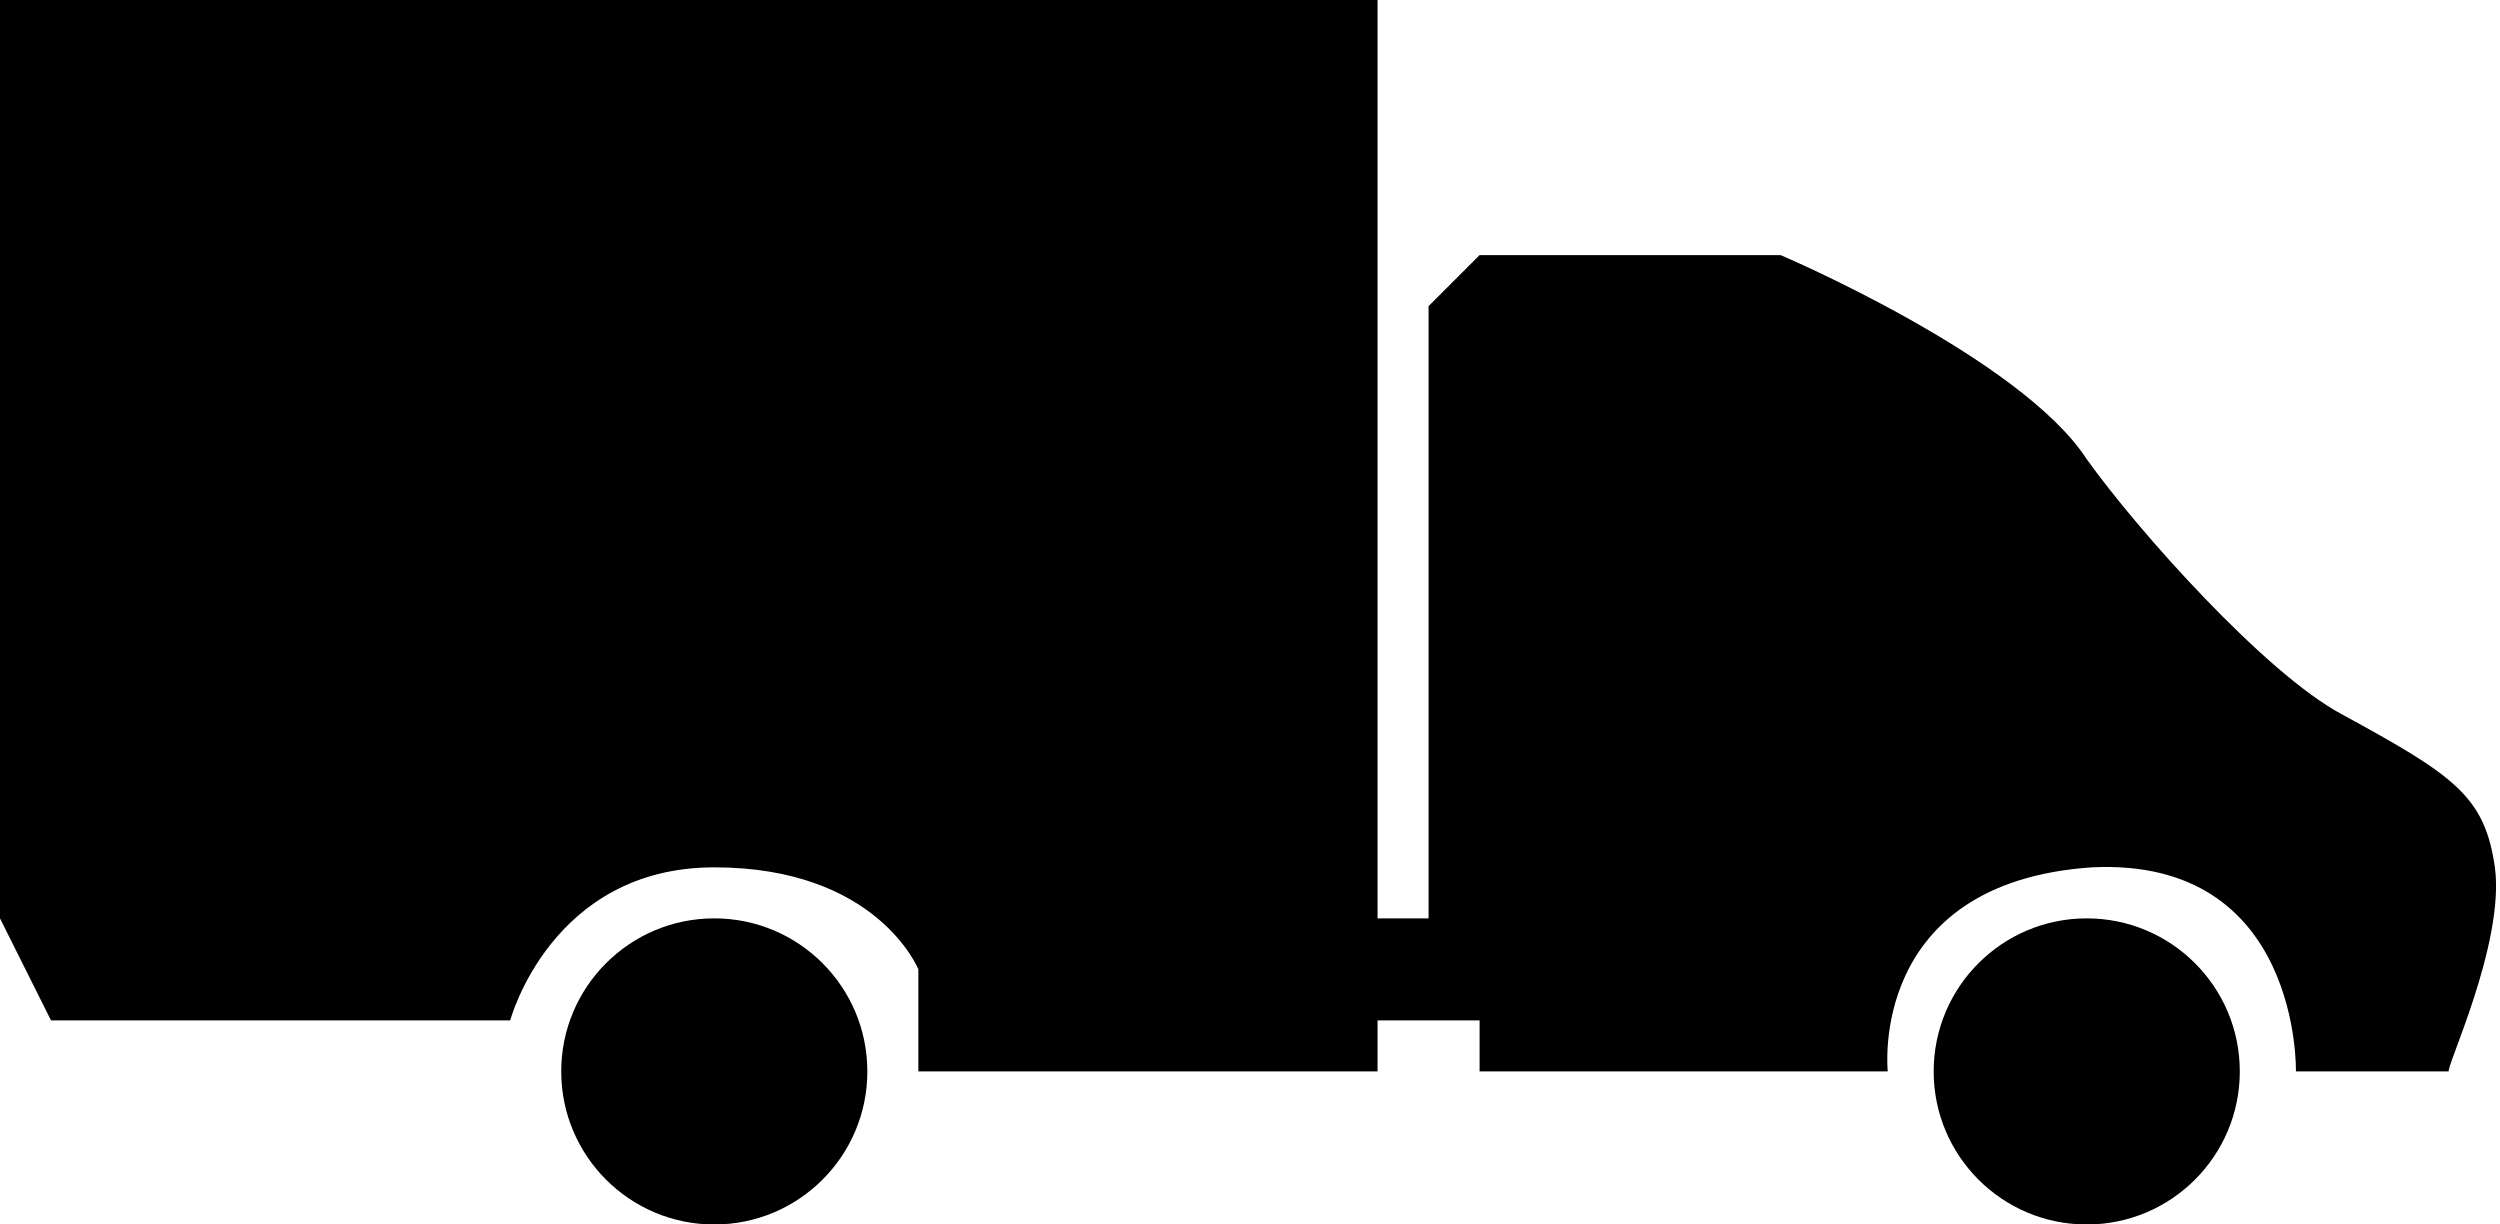 <?xml version="1.0" encoding="UTF-8"?> <svg xmlns="http://www.w3.org/2000/svg" width="49" height="24"><path d="M48.9 17c-.2-1.4-.8-1.8-3-3-1.5-.8-4-3.6-5-5-1.3-2-6-4-6-4H29l-1 1v12h-1V0H0v18l1 2h9s.8-3 4-3 4 2 4 2v2h9v-1h2v1h8s-.4-3.7 4-4c4.1-.2 4 4 4 4h3c-.1 0 1.1-2.5.9-4"></path><circle cx="40.9" cy="21" r="3"></circle><circle cx="14" cy="21" r="3"></circle></svg> 